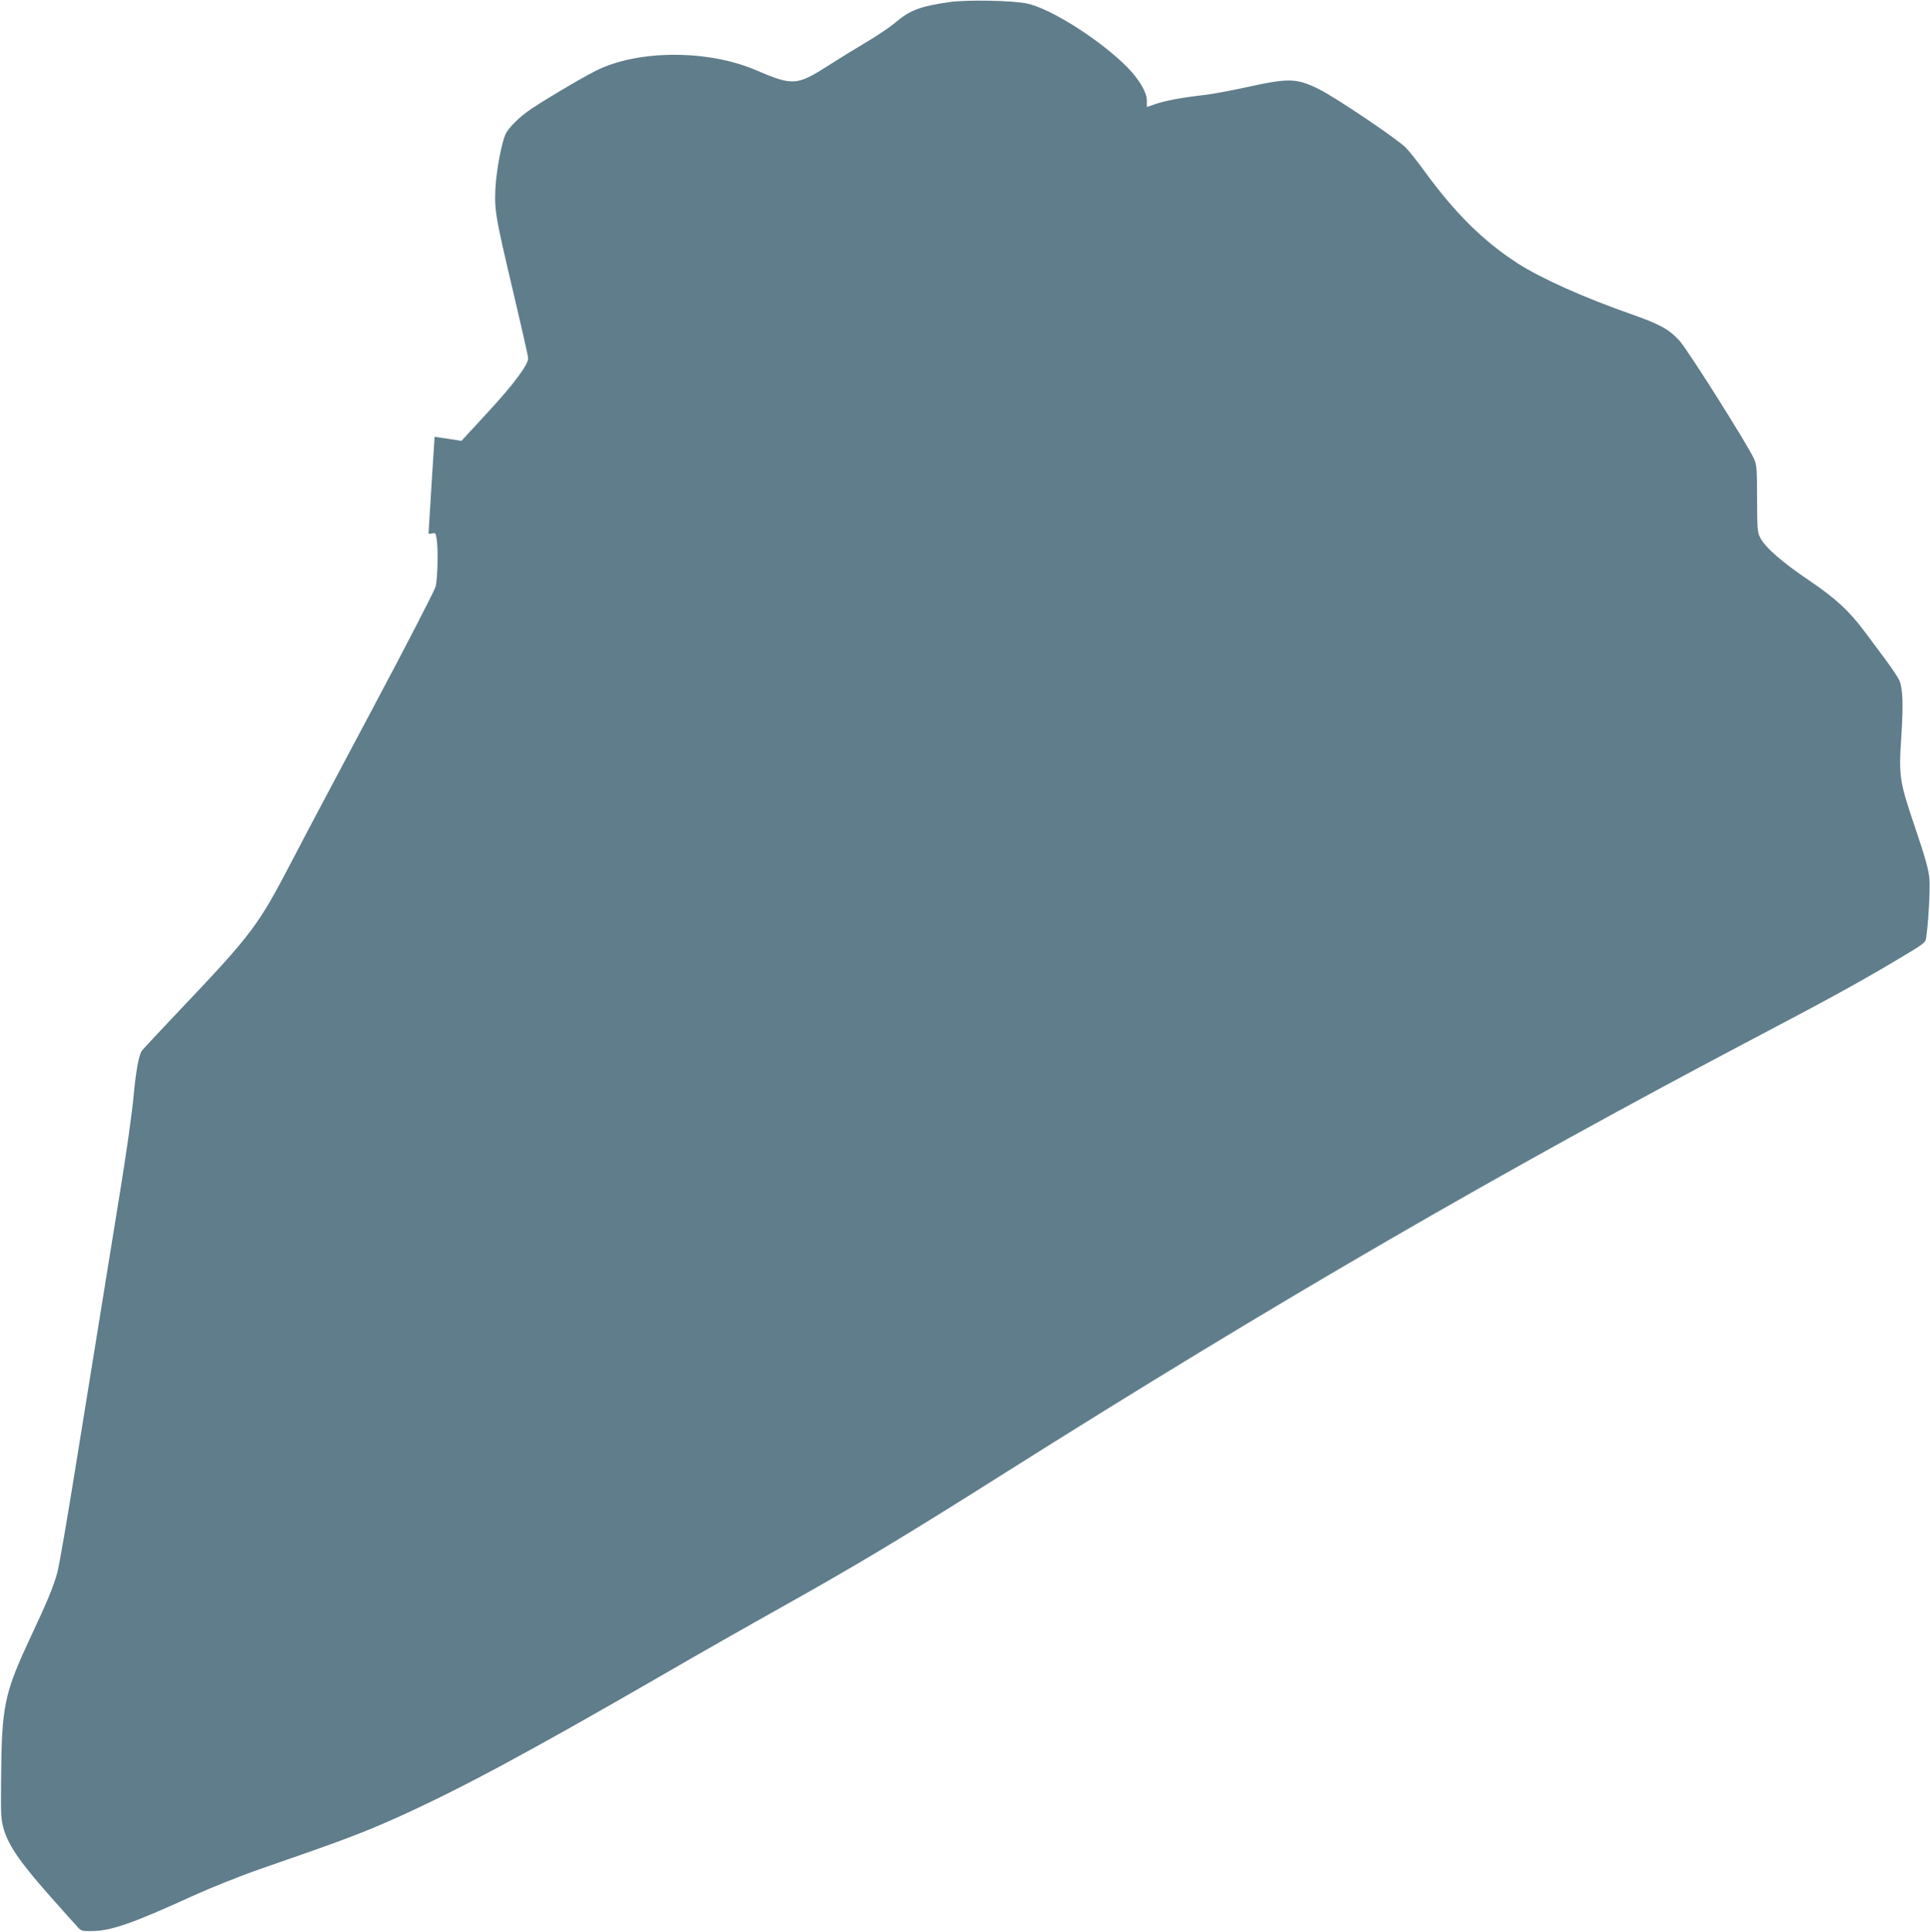 <?xml version="1.0" standalone="no"?>
<!DOCTYPE svg PUBLIC "-//W3C//DTD SVG 20010904//EN"
 "http://www.w3.org/TR/2001/REC-SVG-20010904/DTD/svg10.dtd">
<svg version="1.0" xmlns="http://www.w3.org/2000/svg"
 width="1279pt" height="1280pt" viewBox="0 0 1279 1280"
 preserveAspectRatio="xMidYMid meet">
<g transform="translate(0,1280) scale(0.1,-0.1)"
fill="#607d8b" stroke="none">
<path d="M6290 12786 c-193 -28 -261 -54 -356 -135 -32 -28 -117 -85 -189
-128 -71 -42 -185 -112 -252 -155 -212 -136 -238 -138 -483 -33 -319 137 -782
136 -1060 -3 -104 -52 -394 -225 -457 -273 -66 -49 -121 -106 -141 -144 -26
-51 -63 -244 -69 -365 -7 -146 1 -189 122 -701 52 -220 95 -410 95 -423 0 -43
-96 -172 -266 -356 -48 -52 -107 -117 -132 -143 l-44 -48 -89 14 c-49 7 -89
13 -89 13 -1 -3 -40 -633 -40 -639 0 -4 11 -5 24 -1 21 5 24 1 29 -33 12 -67
7 -267 -6 -319 -8 -29 -197 -395 -429 -830 -228 -428 -461 -867 -516 -974
-233 -447 -266 -492 -757 -1009 -132 -139 -243 -258 -247 -266 -20 -34 -39
-145 -53 -300 -8 -93 -48 -379 -90 -635 -85 -526 -162 -1000 -300 -1855 -52
-324 -104 -623 -115 -664 -25 -90 -66 -191 -166 -403 -190 -406 -203 -471
-207 -988 -2 -228 0 -250 20 -316 36 -113 116 -226 333 -469 63 -71 129 -145
147 -164 31 -36 32 -36 110 -35 122 2 269 54 661 233 126 57 316 133 452 180
561 194 673 237 910 343 424 192 859 426 1777 956 210 122 557 319 770 438
491 275 795 457 1458 876 1802 1137 3291 2001 5025 2913 449 236 659 351 912
502 162 96 178 108 182 136 15 93 28 328 22 395 -5 59 -26 136 -91 328 -108
318 -113 348 -95 616 14 215 10 314 -13 370 -8 18 -49 80 -92 138 -43 58 -104
139 -134 180 -106 142 -193 223 -370 343 -179 121 -290 217 -324 281 -21 38
-22 55 -23 261 0 199 -2 224 -20 265 -45 98 -440 724 -496 785 -69 74 -127
106 -308 170 -321 112 -606 240 -762 340 -229 148 -417 334 -621 615 -42 58
-96 126 -120 151 -53 55 -465 333 -574 387 -151 75 -199 77 -493 12 -96 -21
-220 -44 -275 -50 -147 -17 -253 -37 -317 -59 l-58 -20 0 43 c0 54 -50 139
-128 219 -175 178 -502 387 -663 423 -93 21 -401 27 -519 10z"/>
</g>
</svg>
